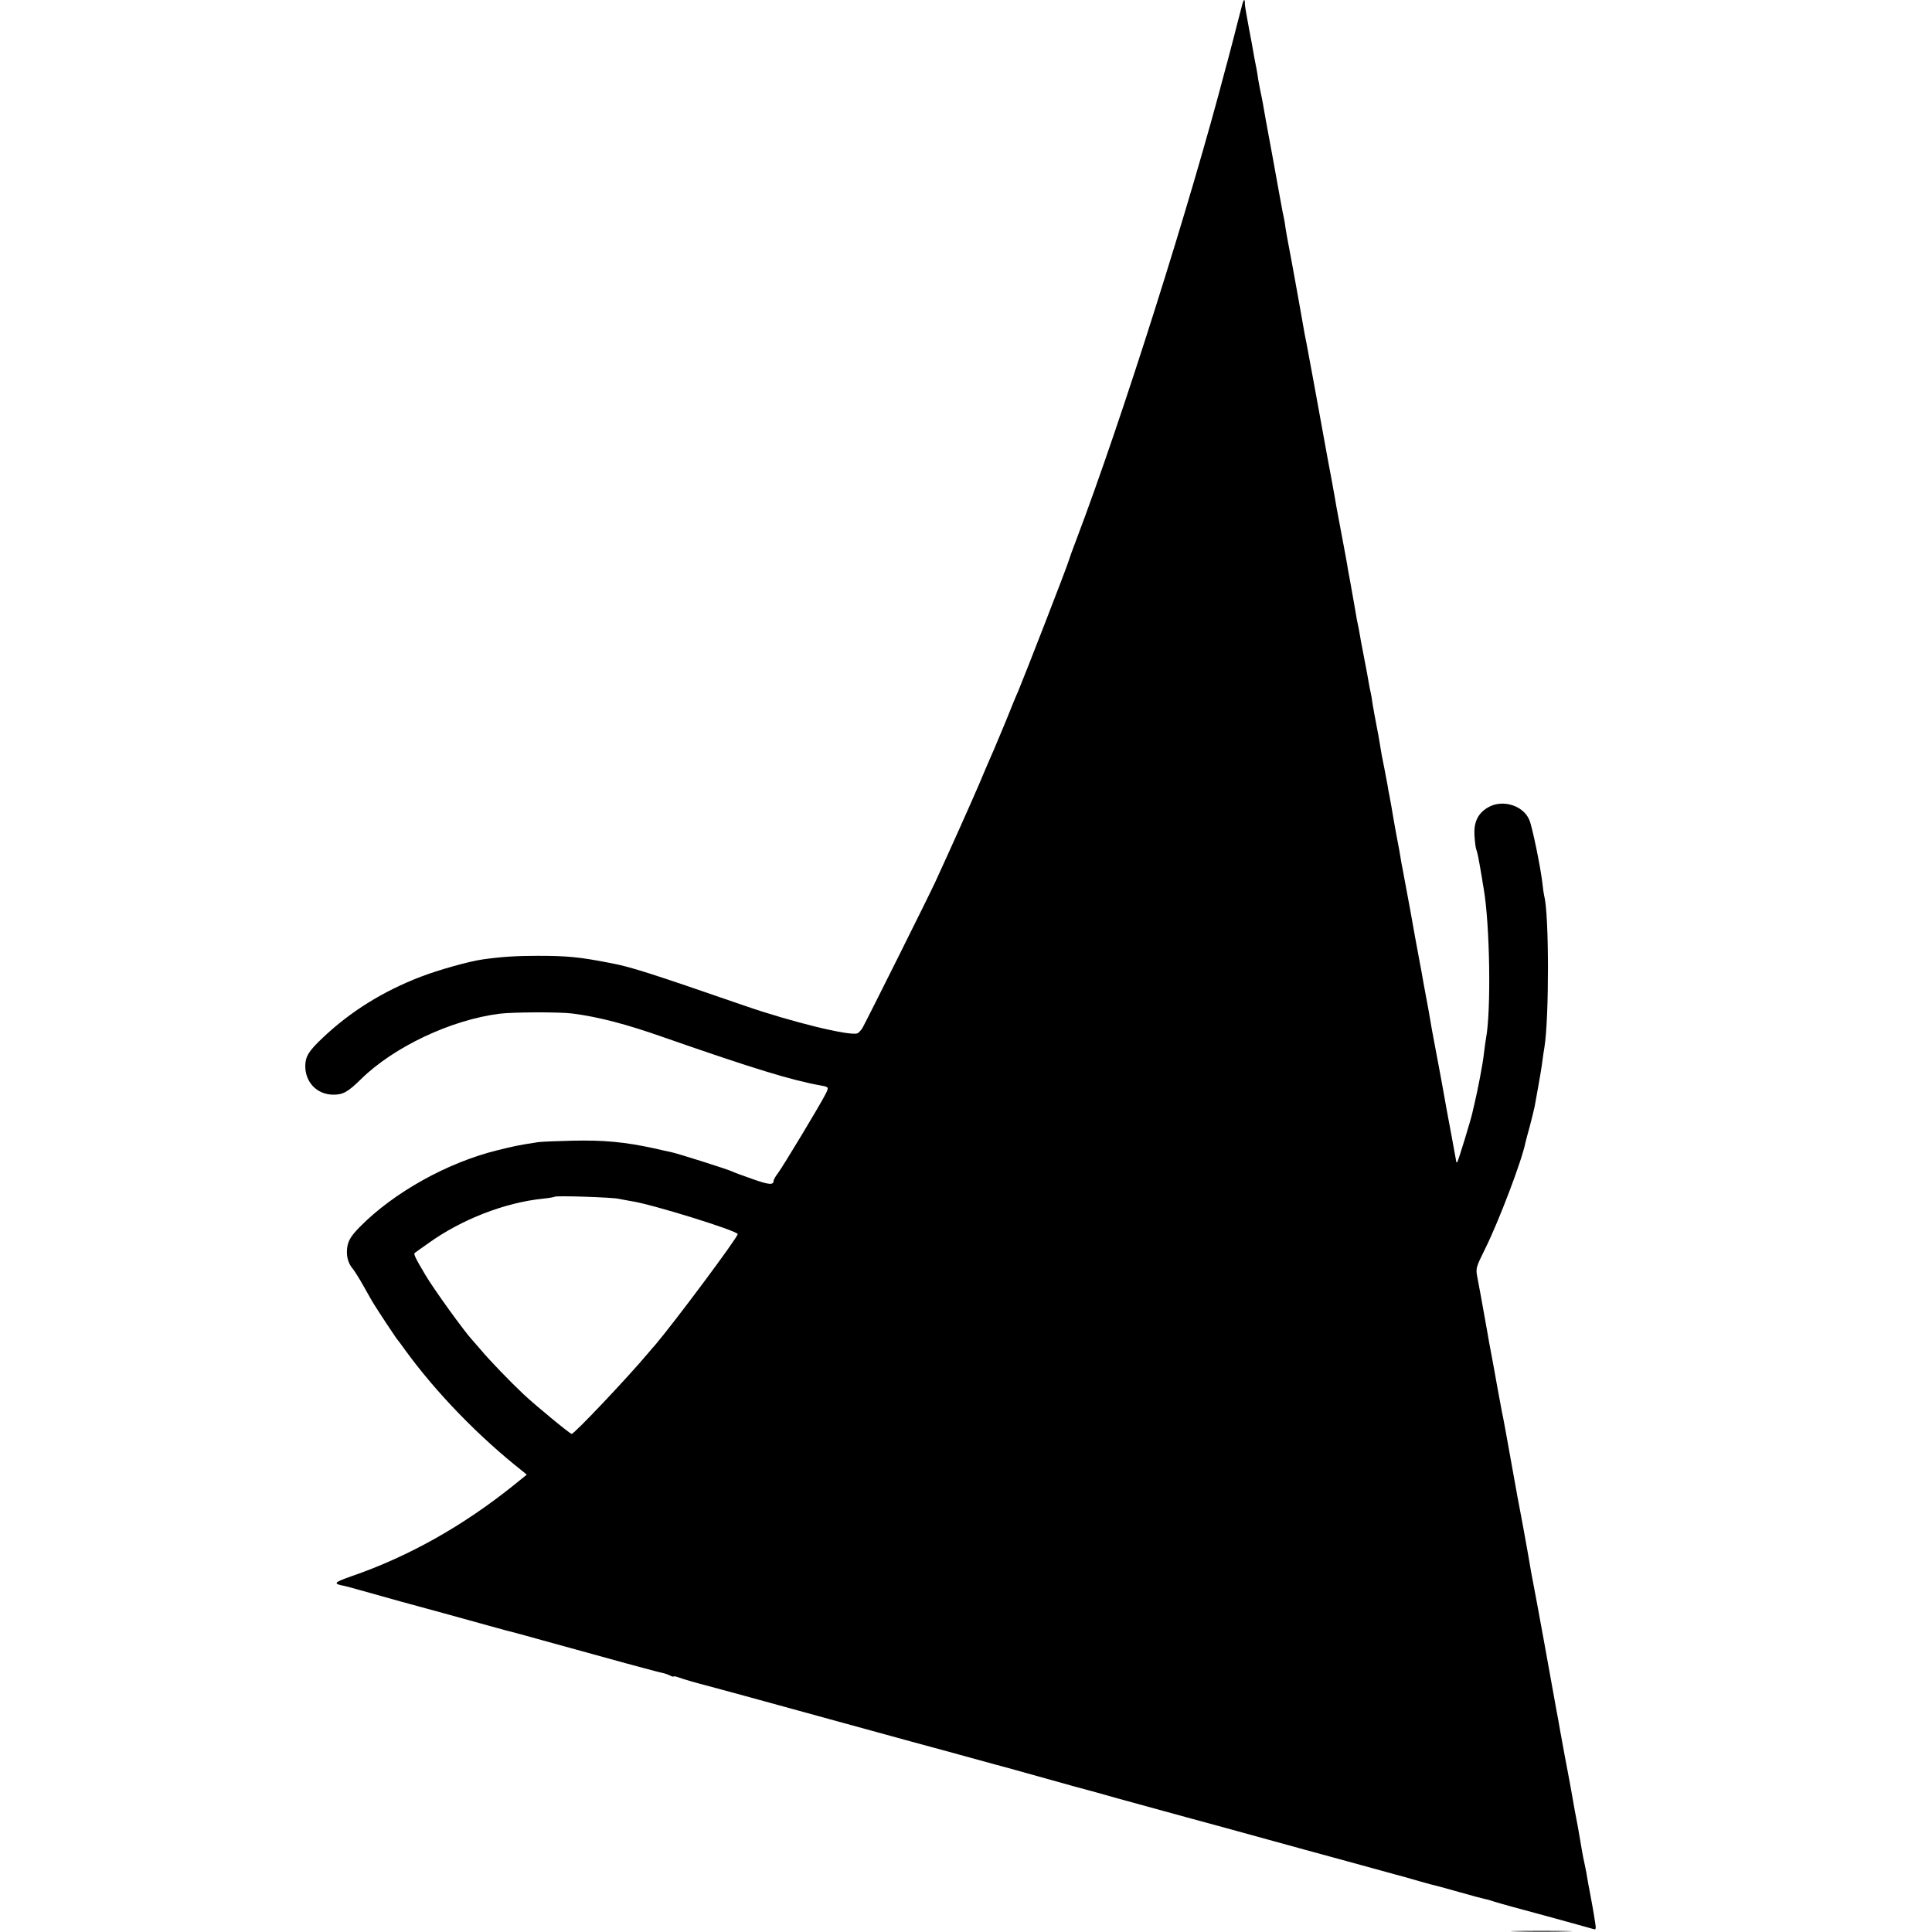 <?xml version="1.0" standalone="no"?>
<!DOCTYPE svg PUBLIC "-//W3C//DTD SVG 20010904//EN"
 "http://www.w3.org/TR/2001/REC-SVG-20010904/DTD/svg10.dtd">
<svg version="1.0" xmlns="http://www.w3.org/2000/svg"
 width="1024pt" height="1024pt" viewBox="0 0 1024 1024"
 preserveAspectRatio="xMidYMid meet">
<g transform="translate(0,1024) scale(0.1,-0.1)"
fill="#000000" stroke="none">
<path d="M6586 10223 c-5 -20 -26 -99 -32 -123 -3 -12 -12 -49 -48 -185 -2 -5
-6 -23 -11 -40 -187 -716 -549 -1859 -790 -2495 -20 -52 -38 -102 -40 -110 -5
-23 -237 -619 -269 -695 -8 -16 -37 -88 -66 -160 -30 -71 -63 -152 -76 -180
-12 -27 -41 -95 -64 -150 -42 -98 -151 -342 -233 -520 -37 -80 -352 -711 -385
-772 -8 -13 -20 -27 -28 -30 -40 -15 -348 60 -599 147 -498 172 -600 205 -706
225 -168 33 -234 39 -389 39 -114 0 -191 -5 -291 -19 -72 -10 -236 -56 -329
-92 -201 -77 -375 -186 -521 -325 -72 -68 -90 -97 -91 -146 -1 -87 60 -152
146 -154 53 -1 80 14 149 82 174 171 476 314 734 347 72 9 320 10 388 1 138
-18 284 -56 480 -125 479 -167 681 -229 839 -257 39 -7 40 -9 21 -46 -30 -59
-226 -384 -251 -417 -13 -17 -24 -36 -24 -42 0 -23 -25 -21 -112 10 -51 18
-101 36 -110 41 -20 10 -294 97 -323 102 -11 2 -51 11 -90 20 -153 33 -263 44
-435 40 -80 -2 -161 -5 -180 -8 -98 -15 -123 -20 -215 -43 -264 -65 -547 -223
-727 -405 -43 -44 -59 -68 -66 -100 -9 -47 0 -91 28 -123 9 -11 36 -54 59 -95
23 -41 47 -84 54 -94 26 -42 112 -172 119 -181 5 -5 25 -32 45 -60 165 -227
390 -459 622 -642 l23 -19 -68 -55 c-270 -217 -560 -380 -863 -484 -93 -33
-98 -39 -34 -51 7 -1 45 -12 85 -23 97 -28 308 -86 438 -121 58 -16 164 -45
235 -65 72 -20 138 -38 149 -40 10 -3 75 -20 145 -40 357 -99 606 -167 629
-171 14 -3 33 -9 44 -15 10 -5 18 -7 18 -5 0 3 12 1 28 -5 24 -9 110 -34 152
-44 8 -2 296 -80 640 -175 344 -95 632 -173 640 -175 8 -2 62 -17 120 -33 58
-16 119 -33 135 -37 42 -11 38 -10 160 -44 61 -17 169 -47 240 -67 72 -19 184
-50 250 -69 255 -70 492 -135 545 -149 30 -8 138 -38 240 -66 102 -28 192 -53
200 -55 8 -2 107 -29 220 -60 113 -31 228 -63 255 -70 28 -7 84 -23 125 -35
41 -12 83 -23 93 -25 9 -2 67 -18 127 -35 60 -17 119 -33 130 -35 12 -2 35 -9
53 -15 18 -6 140 -40 272 -75 132 -36 246 -68 253 -70 10 -4 12 4 7 33 -6 43
-23 136 -30 172 -3 14 -8 41 -11 60 -3 19 -9 53 -14 75 -5 22 -12 56 -15 75
-9 53 -24 142 -30 170 -3 14 -12 63 -20 110 -8 47 -17 94 -19 105 -9 48 -39
205 -47 253 -5 28 -13 76 -19 105 -9 50 -25 140 -69 382 -18 99 -53 289 -66
355 -2 14 -11 63 -19 110 -8 47 -22 121 -30 165 -9 44 -34 181 -56 305 -22
124 -44 245 -50 270 -5 25 -16 86 -25 135 -9 50 -22 124 -30 165 -8 41 -17 91
-20 110 -34 190 -42 235 -54 297 -10 51 -9 54 41 155 73 147 194 466 213 561
2 10 13 50 24 90 10 40 22 86 25 102 3 17 12 66 20 111 8 45 18 103 21 130 4
27 8 60 11 74 25 154 25 704 -1 800 -2 8 -7 40 -10 70 -9 80 -53 296 -69 334
-33 79 -146 112 -222 65 -51 -31 -73 -77 -69 -146 2 -32 6 -65 9 -73 7 -18 13
-49 31 -155 1 -11 6 -36 9 -55 33 -191 40 -649 12 -795 -2 -11 -7 -47 -11 -80
-5 -50 -33 -195 -51 -270 -3 -11 -7 -30 -10 -43 -7 -34 -75 -256 -80 -261 -2
-2 -4 -2 -5 0 -11 64 -40 217 -45 244 -2 11 -11 58 -19 105 -9 47 -17 97 -20
110 -3 14 -9 50 -15 80 -6 30 -12 66 -15 80 -3 14 -9 50 -15 80 -5 30 -14 80
-19 110 -6 30 -17 93 -26 140 -8 47 -17 96 -20 110 -3 14 -14 75 -25 135 -11
61 -22 124 -25 140 -22 120 -36 194 -40 215 -3 14 -8 41 -11 60 -3 19 -11 67
-19 105 -7 39 -16 86 -19 105 -7 44 -15 88 -21 120 -3 14 -8 39 -10 55 -3 17
-10 53 -15 80 -17 82 -19 97 -26 140 -3 22 -12 69 -19 105 -7 36 -16 85 -20
110 -3 25 -8 52 -10 60 -2 8 -7 31 -10 50 -3 19 -14 80 -25 135 -11 55 -22
116 -25 135 -3 19 -8 42 -10 50 -2 8 -6 31 -9 50 -3 19 -8 47 -11 63 -3 15
-10 55 -16 90 -6 34 -13 71 -15 82 -1 11 -14 81 -28 155 -35 186 -36 191 -42
229 -3 18 -8 43 -10 55 -2 11 -8 46 -14 76 -6 30 -12 66 -15 80 -4 23 -15 82
-30 165 -12 70 -74 403 -80 435 -3 14 -7 36 -10 50 -13 74 -36 205 -49 275 -8
44 -17 94 -20 110 -3 17 -10 55 -16 85 -6 30 -13 71 -16 90 -2 19 -7 46 -10
60 -3 14 -8 36 -10 50 -3 14 -25 138 -50 275 -26 138 -48 261 -50 275 -2 14
-9 45 -14 70 -5 25 -12 61 -14 80 -3 19 -8 46 -11 60 -3 14 -12 63 -20 110 -9
47 -21 110 -26 140 -6 30 -11 63 -11 73 1 9 -1 17 -3 17 -2 0 -6 -8 -9 -17z
m-3306 -6337 c13 -3 42 -8 64 -12 107 -15 566 -158 566 -175 0 -18 -335 -467
-436 -586 -11 -12 -28 -32 -38 -44 -108 -129 -392 -429 -406 -429 -9 0 -192
151 -255 210 -72 68 -182 182 -226 235 -19 22 -40 46 -47 54 -38 40 -203 268
-247 343 -52 87 -64 112 -57 117 4 3 37 27 73 52 175 126 407 216 609 236 30
3 57 8 60 10 6 7 307 -3 340 -11z"/>
<path d="M8038 3 c72 -2 192 -2 265 0 72 1 13 3 -133 3 -146 0 -205 -2 -132
-3z"/>
</g>
</svg>
